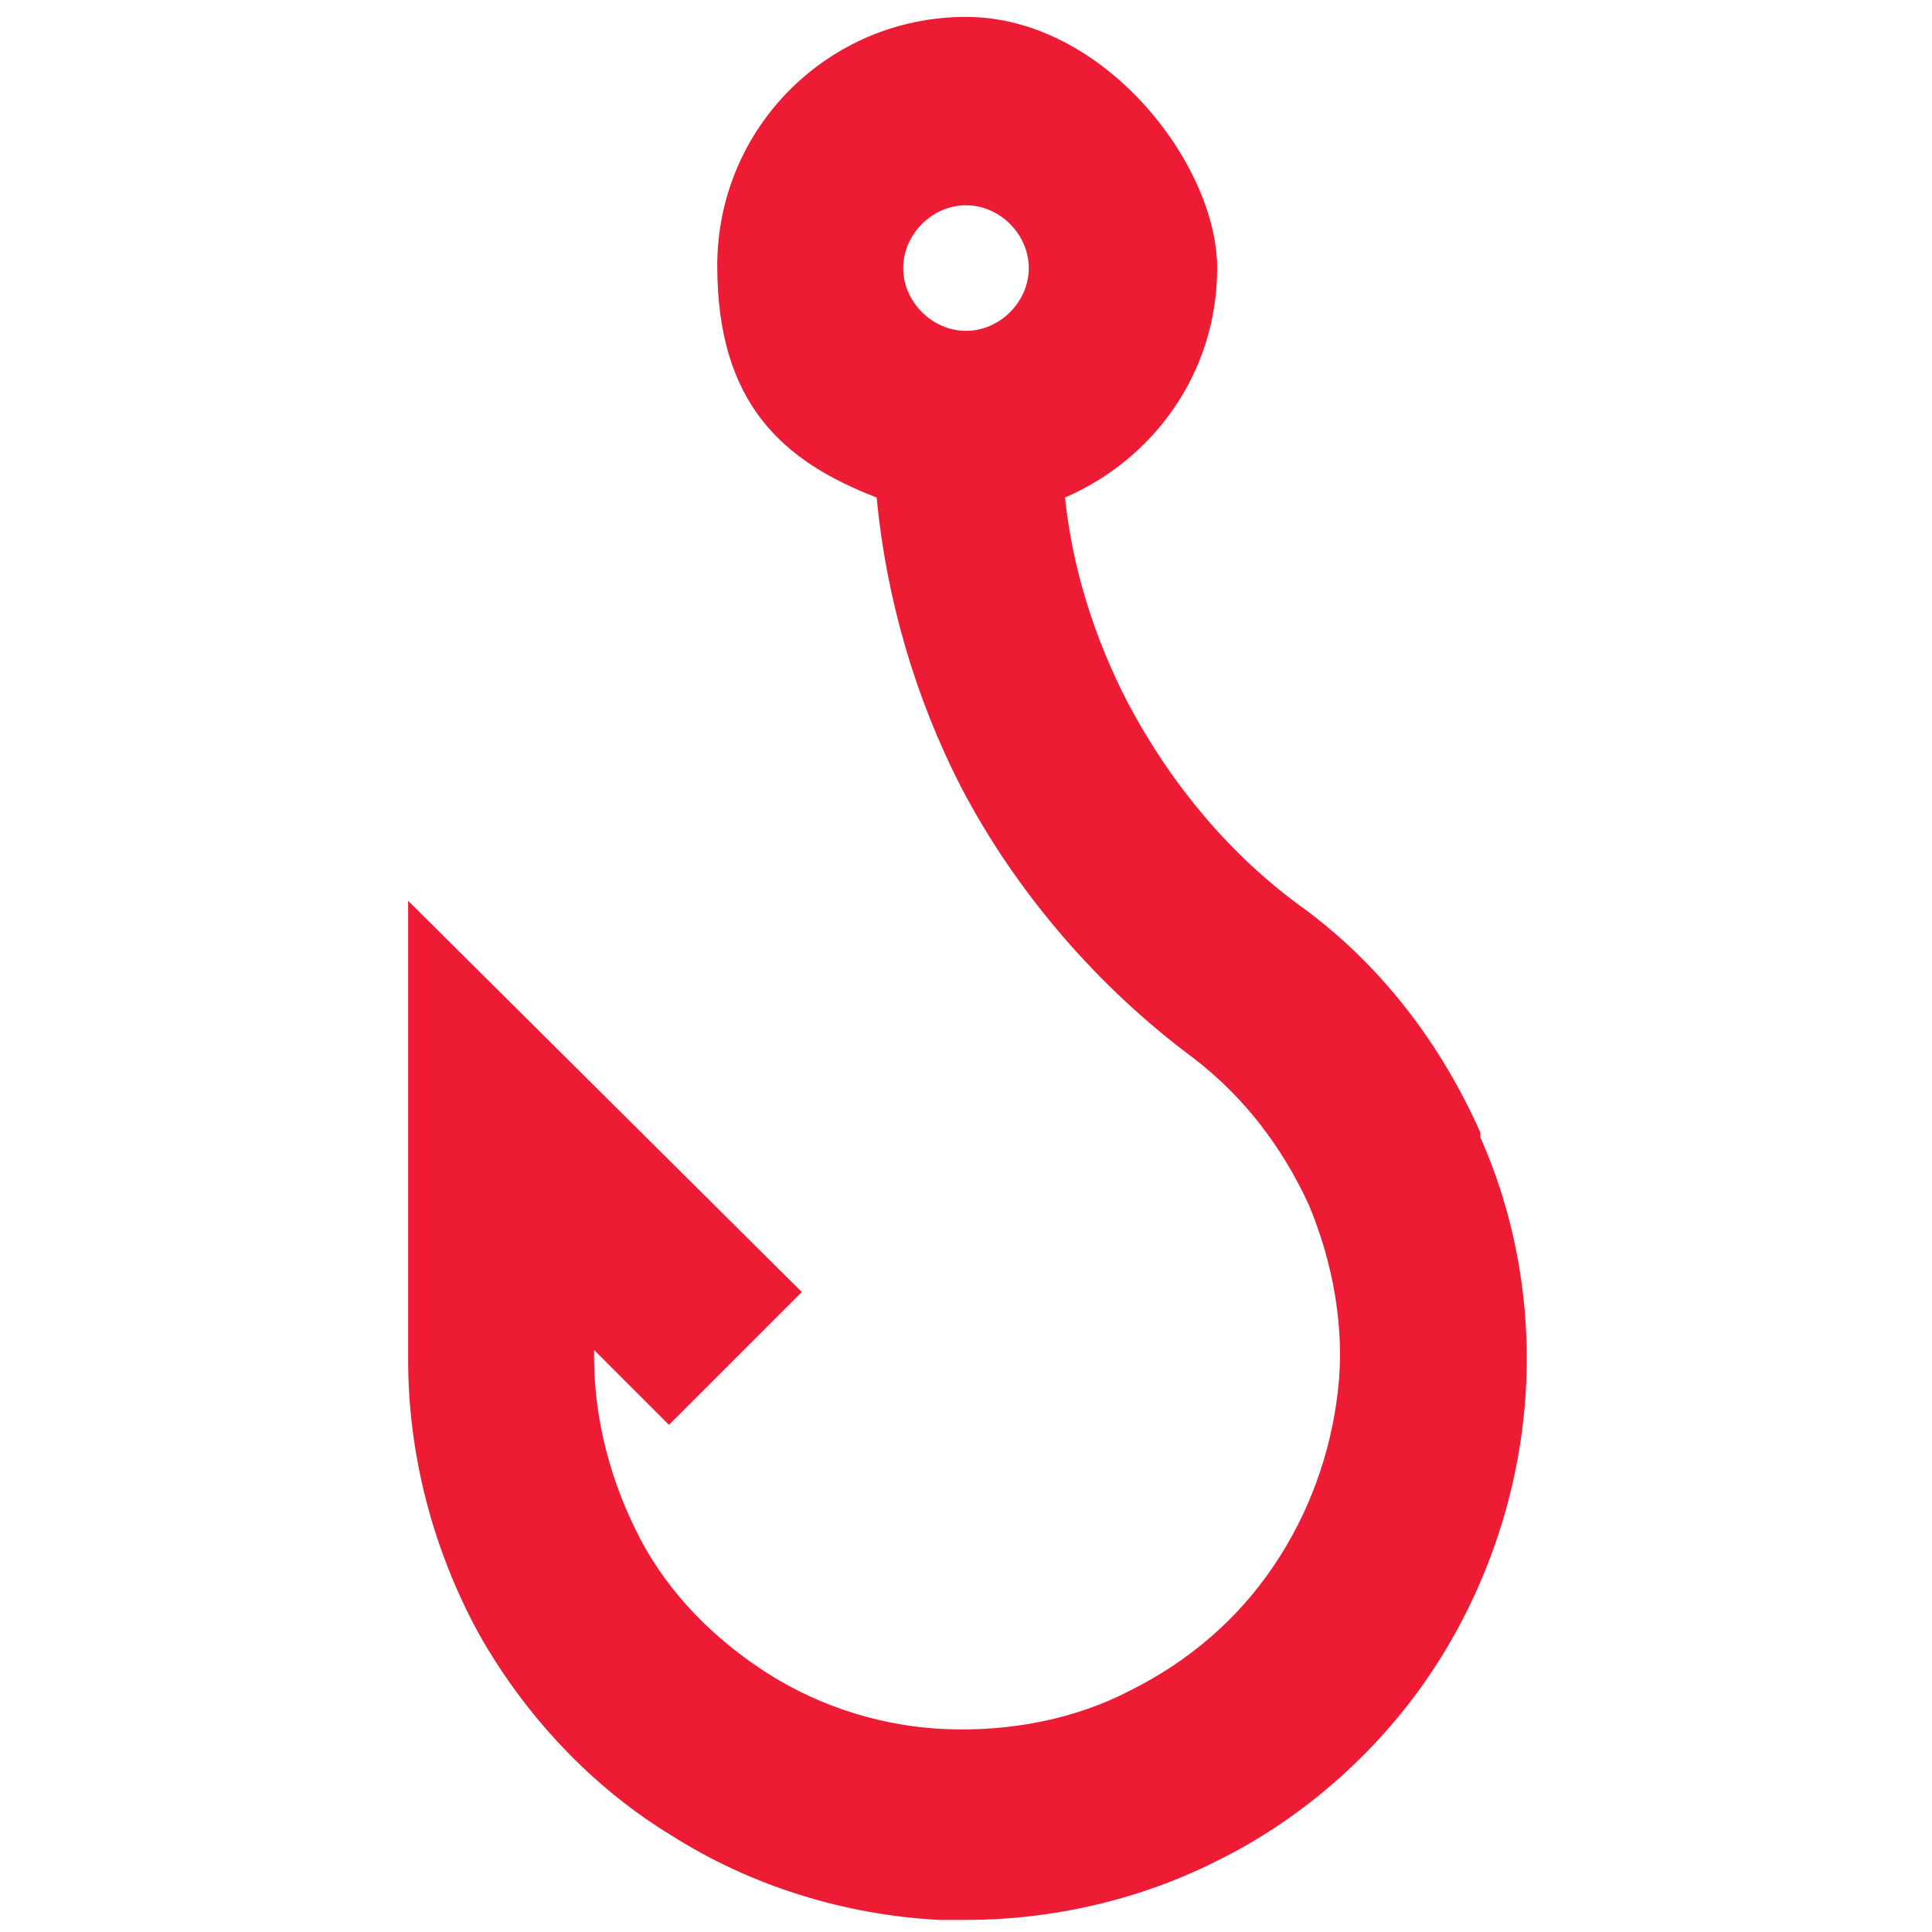 <?xml version="1.0" encoding="UTF-8"?><svg id="Layer_1" xmlns="http://www.w3.org/2000/svg" width="80" height="80" viewBox="0 0 80 80"><defs><style>.cls-1{fill:#ed1b33;}</style></defs><path class="cls-1" d="M61.3,46.9c-1.6-3.6-4-6.8-7.2-9.2-3.1-2.2-5.6-5.2-7.4-8.6-1.4-2.7-2.3-5.6-2.6-8.5,3.7-1.6,6.3-5.2,6.3-9.5S45.7.7,40,.7s-10.3,4.6-10.3,10.3,2.7,8.1,6.6,9.6c.4,4.2,1.6,8.3,3.5,12,2.3,4.4,5.7,8.3,9.6,11.2,2.1,1.6,3.7,3.7,4.8,6.1,1,2.4,1.5,5.1,1.2,7.7-.3,2.6-1.2,5.1-2.7,7.3-1.5,2.2-3.5,3.9-5.9,5.1-2.3,1.2-5,1.7-7.6,1.6-2.6-.1-5.2-.9-7.4-2.3-2.2-1.4-4.1-3.3-5.3-5.6s-1.9-4.9-1.9-7.5h-3.9s3.9,0,3.9,0v-.3l3.1,3.1,5.5-5.5-16.3-16.2v19h0c0,3.9,1,7.8,2.9,11.3,1.9,3.4,4.7,6.4,8,8.4,3.3,2.1,7.2,3.3,11.1,3.5.4,0,.8,0,1.1,0,3.5,0,7.1-.8,10.3-2.4,3.5-1.7,6.6-4.4,8.8-7.6,2.2-3.2,3.6-7,4-10.9s-.2-7.9-1.8-11.5ZM40,8.5c1.4,0,2.6,1.2,2.6,2.6s-1.2,2.6-2.6,2.6-2.6-1.2-2.6-2.6,1.2-2.6,2.6-2.6Z"/></svg>